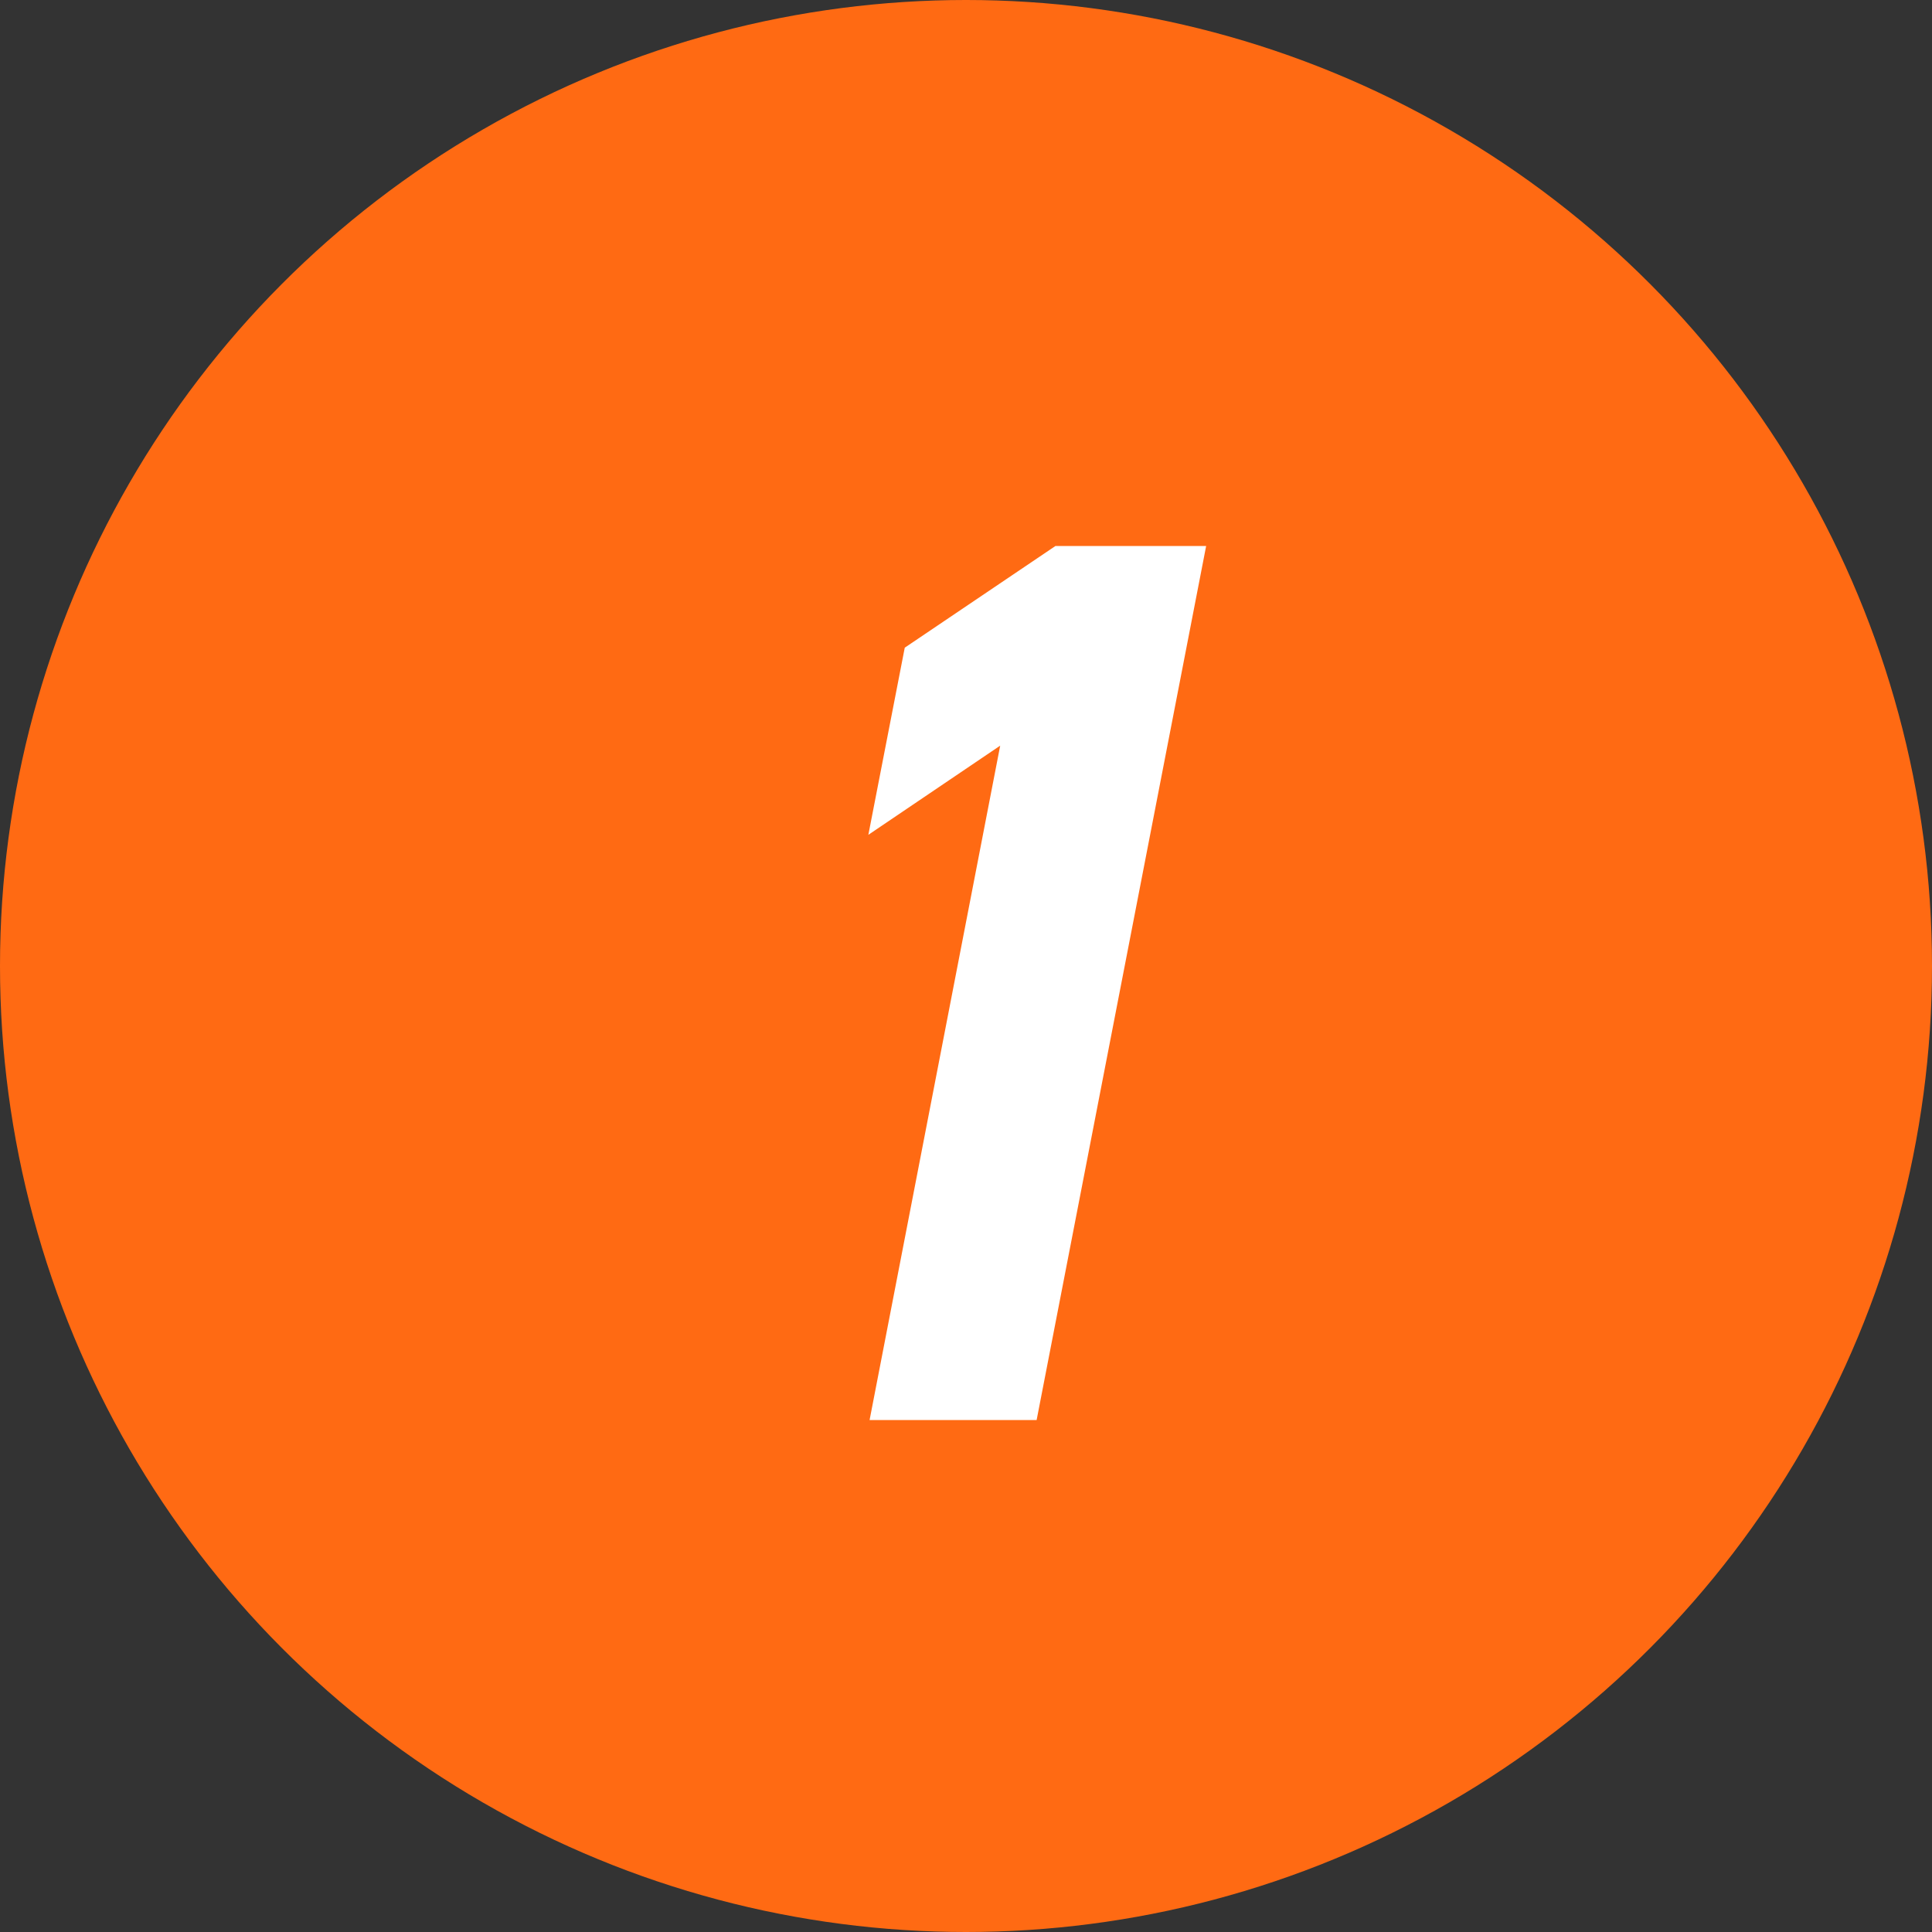 <svg width="50" height="50" viewBox="0 0 50 50" fill="none" xmlns="http://www.w3.org/2000/svg">
<rect x="0" y="0" width="50" height="50" fill="#333333" stroke="none"/>
<circle cx="25" cy="25" r="25" fill="#FF6A13"/>
<path d="M22.505 36.75L25.885 19.297L22.473 21.605L23.415 16.762L27.315 14.13H31.215L26.828 36.75H22.505Z" fill="white"/>
</svg>
